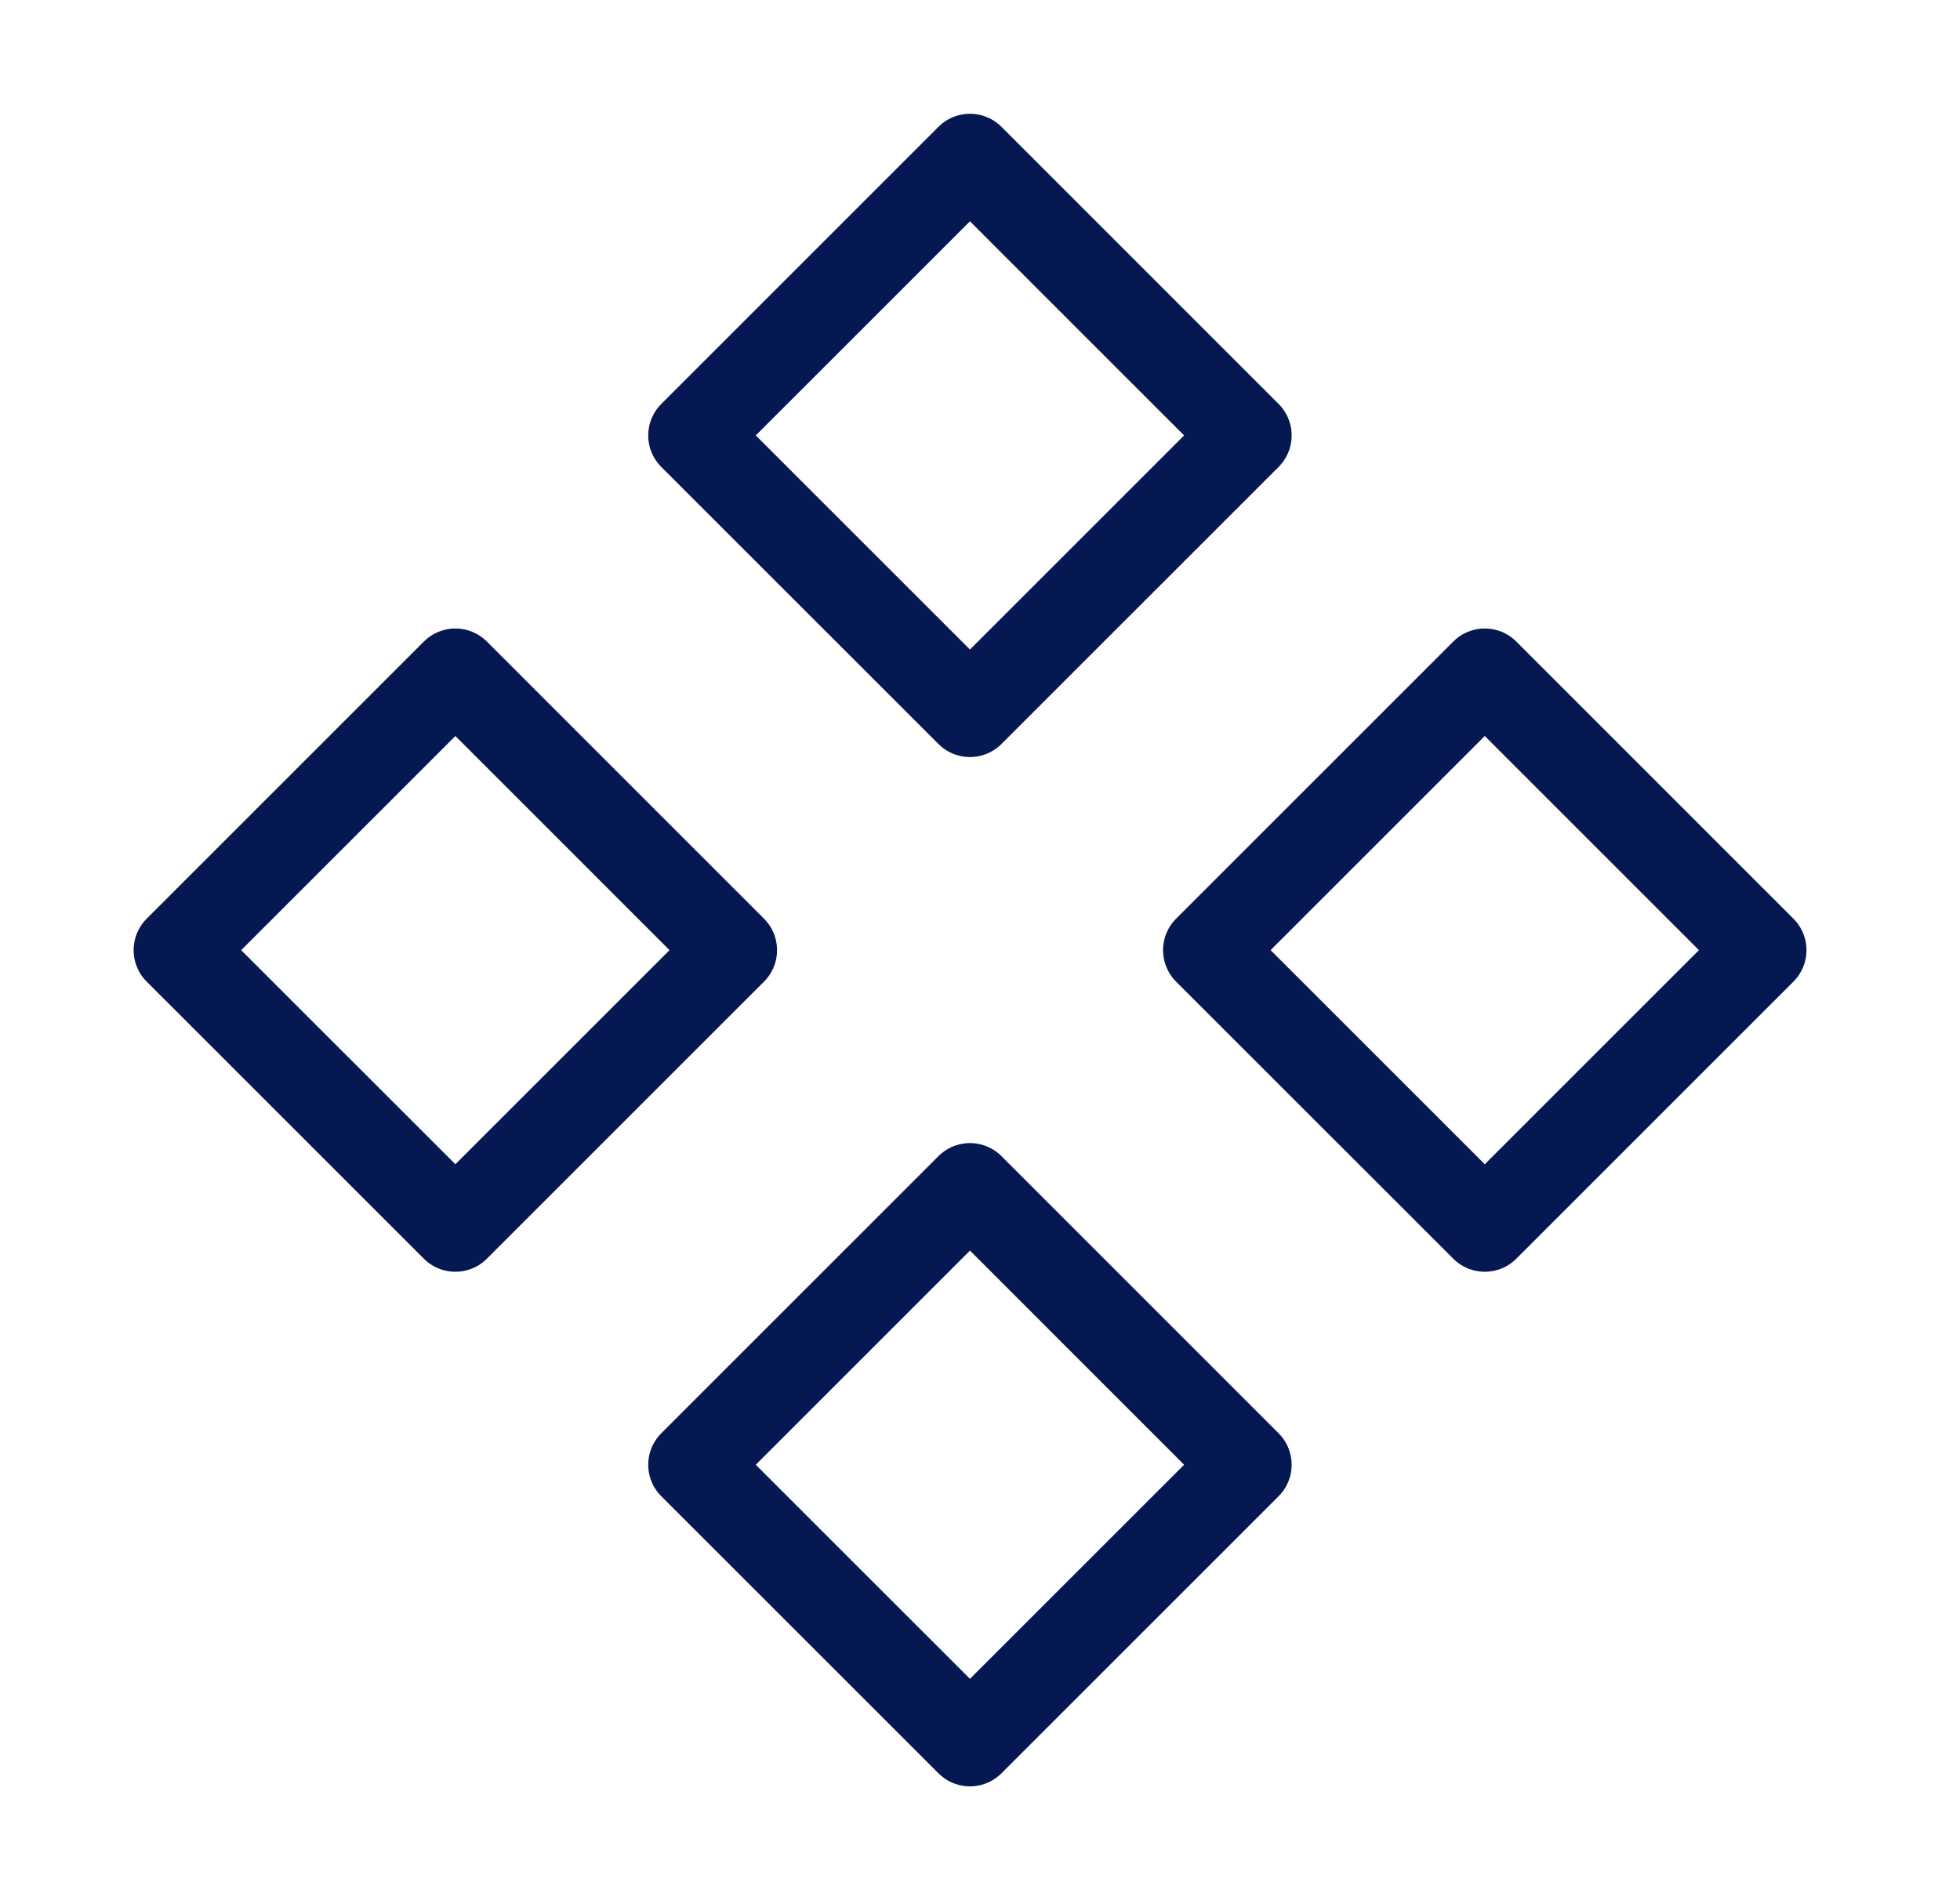 <?xml version="1.0" encoding="UTF-8"?>
<svg xmlns="http://www.w3.org/2000/svg" width="33" height="32" viewBox="0 0 33 32" fill="none">
  <path d="M7.667 11.334L12.333 16.001L7.667 20.667L3 16.001L7.667 11.334Z" stroke="#061852" stroke-width="1.5" stroke-linecap="round" stroke-linejoin="round"></path>
  <path d="M16.331 2.666L20.997 7.333L16.331 11.999L11.664 7.333L16.331 2.666Z" stroke="#061852" stroke-width="1.5" stroke-linecap="round" stroke-linejoin="round"></path>
  <path d="M24.999 11.334L29.665 16.001L24.999 20.667L20.332 16.001L24.999 11.334Z" stroke="#061852" stroke-width="1.5" stroke-linecap="round" stroke-linejoin="round"></path>
  <path d="M16.331 20L20.997 24.667L16.331 29.333L11.664 24.667L16.331 20Z" stroke="#061852" stroke-width="1.5" stroke-linecap="round" stroke-linejoin="round"></path>
</svg>
